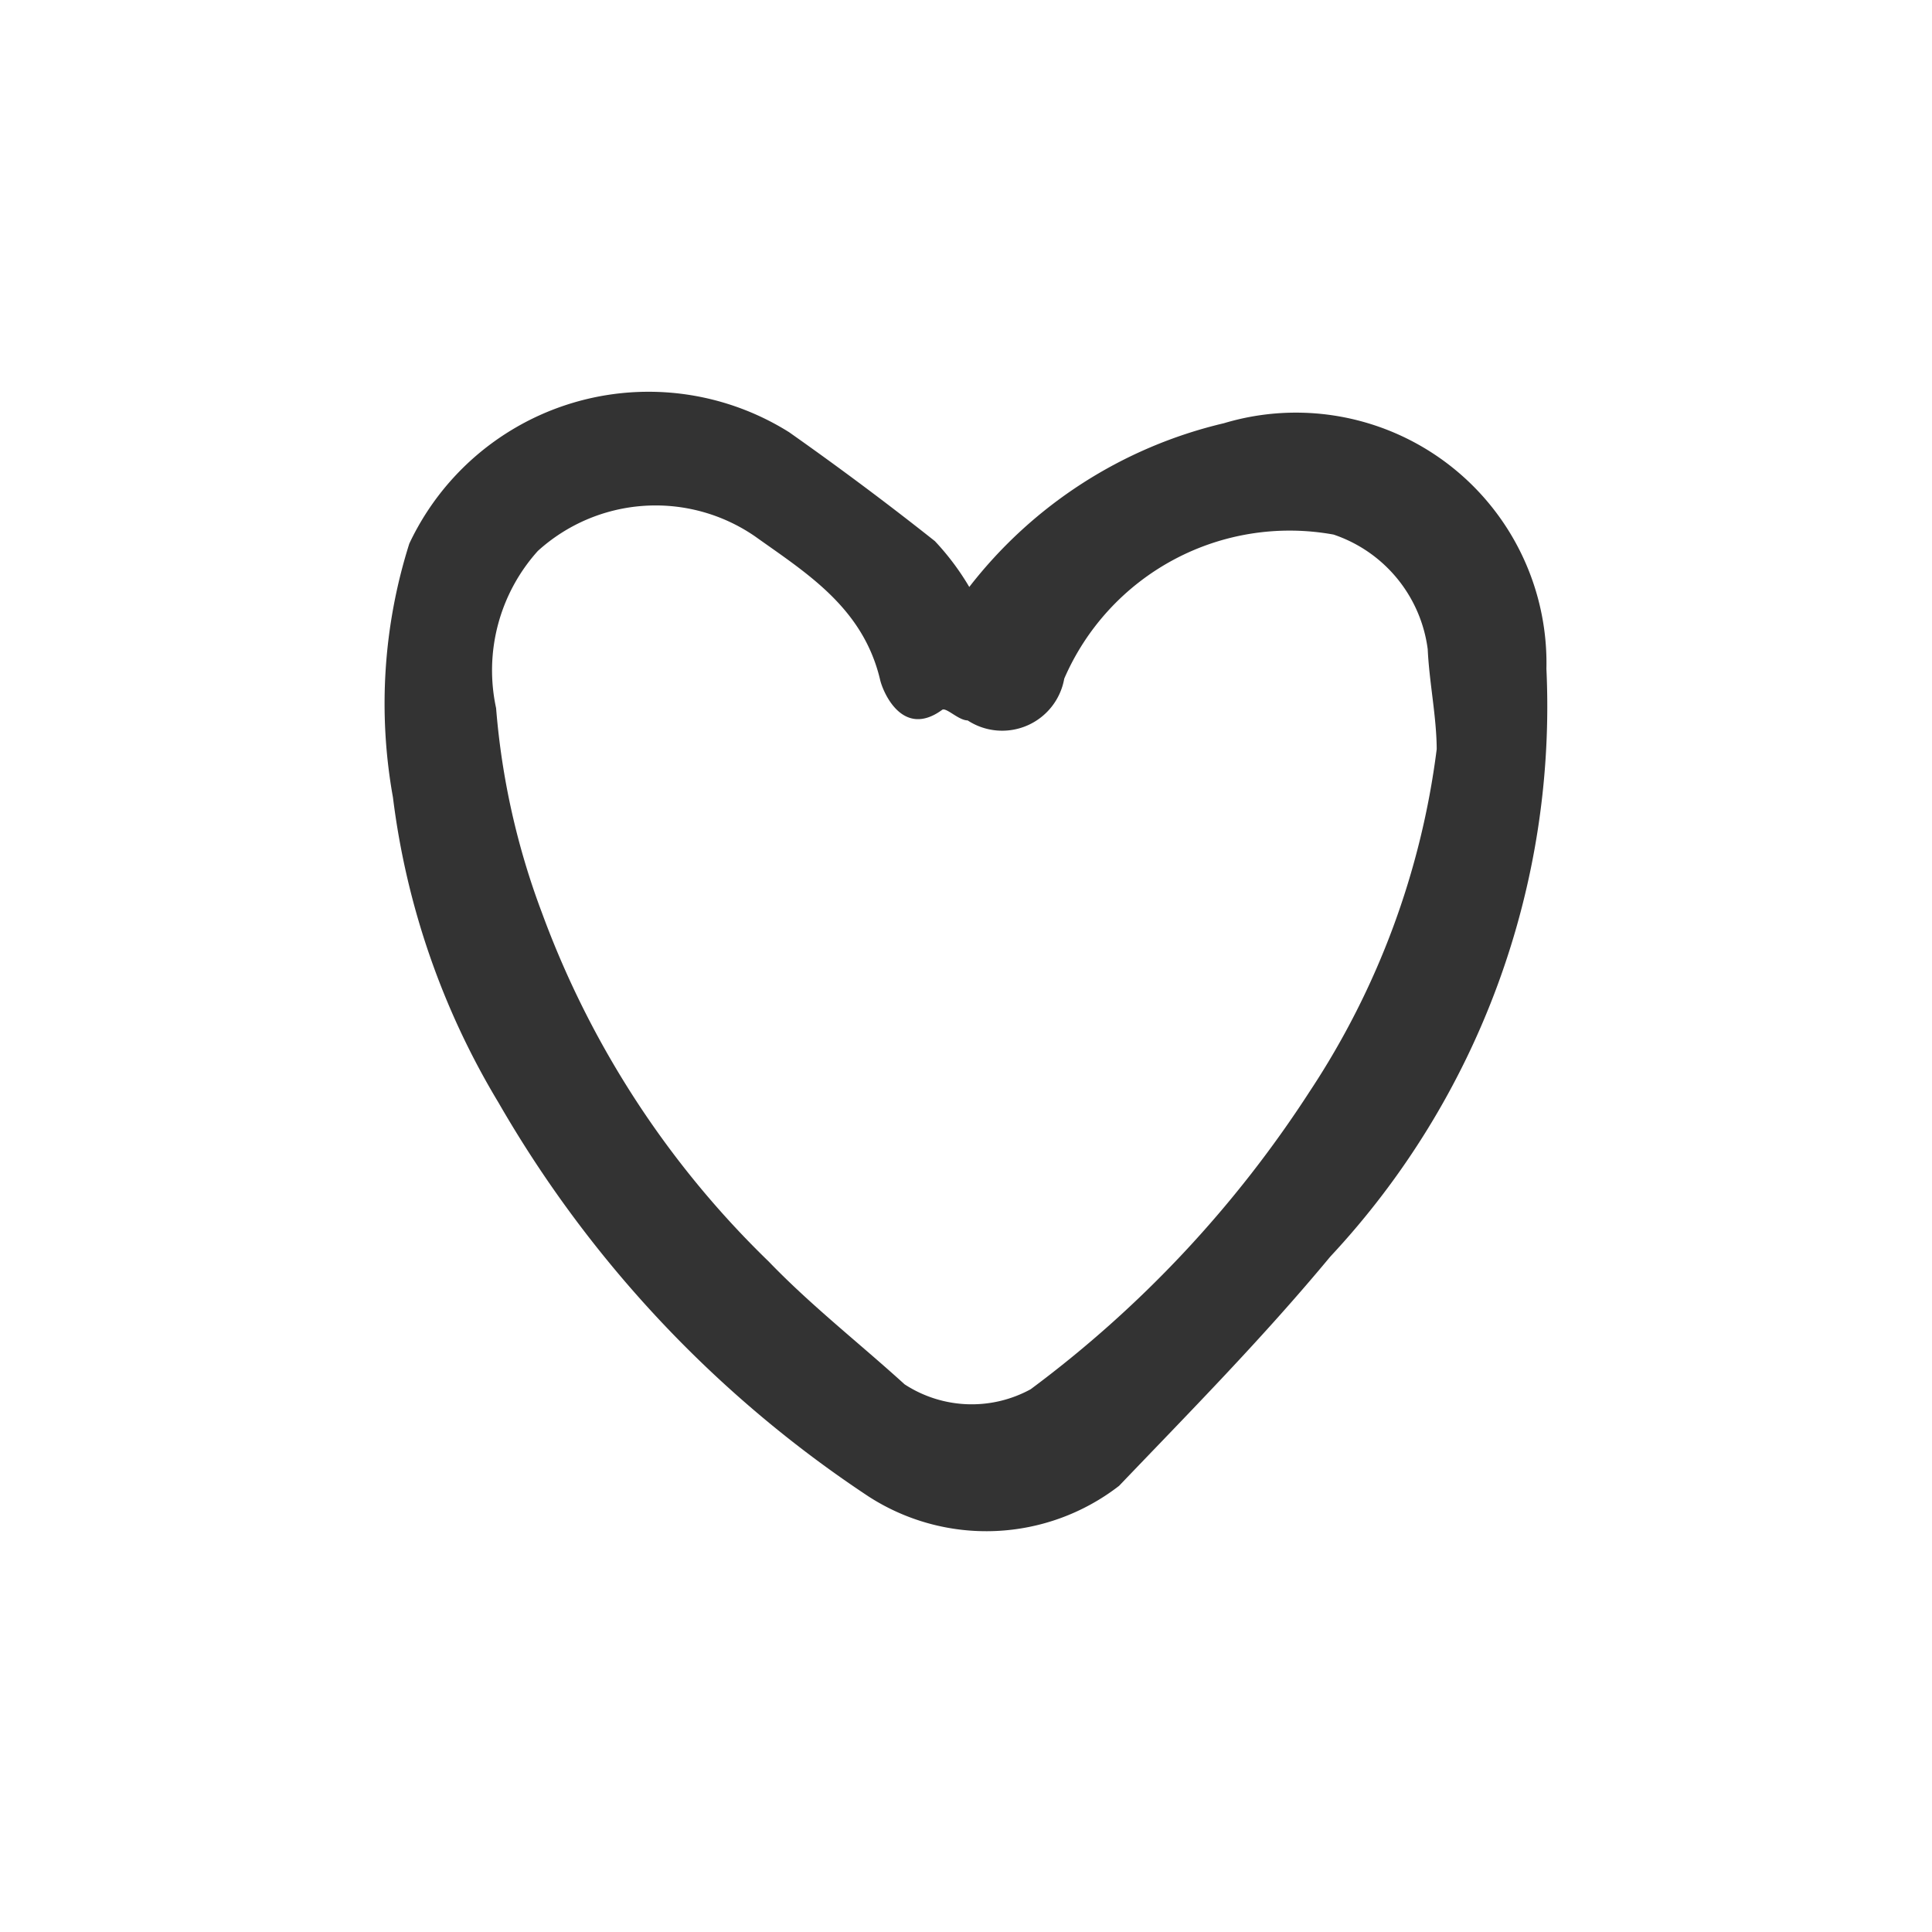 <svg xmlns="http://www.w3.org/2000/svg" viewBox="0 0 23.6 23.6"><defs><style>.cls-1{fill:none;}.cls-2{fill:#333;}</style></defs><g id="レイヤー_2" data-name="レイヤー 2"><g id="レイヤー_1-2" data-name="レイヤー 1"><rect class="cls-1" width="23.6" height="23.6"/><path class="cls-2" d="M11.84,7.17a5.54,5.54,0,0,1,3.11-2,3.06,3.06,0,0,1,3.94,3,9.85,9.85,0,0,1-2.64,7.18c-.83,1-1.7,1.88-2.58,2.8a2.65,2.65,0,0,1-3.06.13,14.34,14.34,0,0,1-4.52-4.81A9.48,9.48,0,0,1,4.8,9.74,6.47,6.47,0,0,1,5,6.64,3.23,3.23,0,0,1,9.64,5.28c.61.43,1.2.87,1.78,1.33A3.15,3.15,0,0,1,11.84,7.17Zm5.71,2c0-.41-.09-.82-.11-1.24a1.71,1.71,0,0,0-1.15-1.4A3,3,0,0,0,13,8.29a.77.77,0,0,1-1.18.51c-.11,0-.26-.16-.31-.13-.49.36-.73-.23-.76-.37C10.54,7.42,9.85,7,9.22,6.55a2.14,2.14,0,0,0-2.65.18,2.18,2.18,0,0,0-.51,1.92,9.13,9.13,0,0,0,.56,2.5,11.39,11.39,0,0,0,2.77,4.26c.52.54,1.11,1,1.66,1.5a1.5,1.5,0,0,0,1.54.06A14,14,0,0,0,16,13.33,9.8,9.8,0,0,0,17.55,9.15Z"/></g></g></svg>